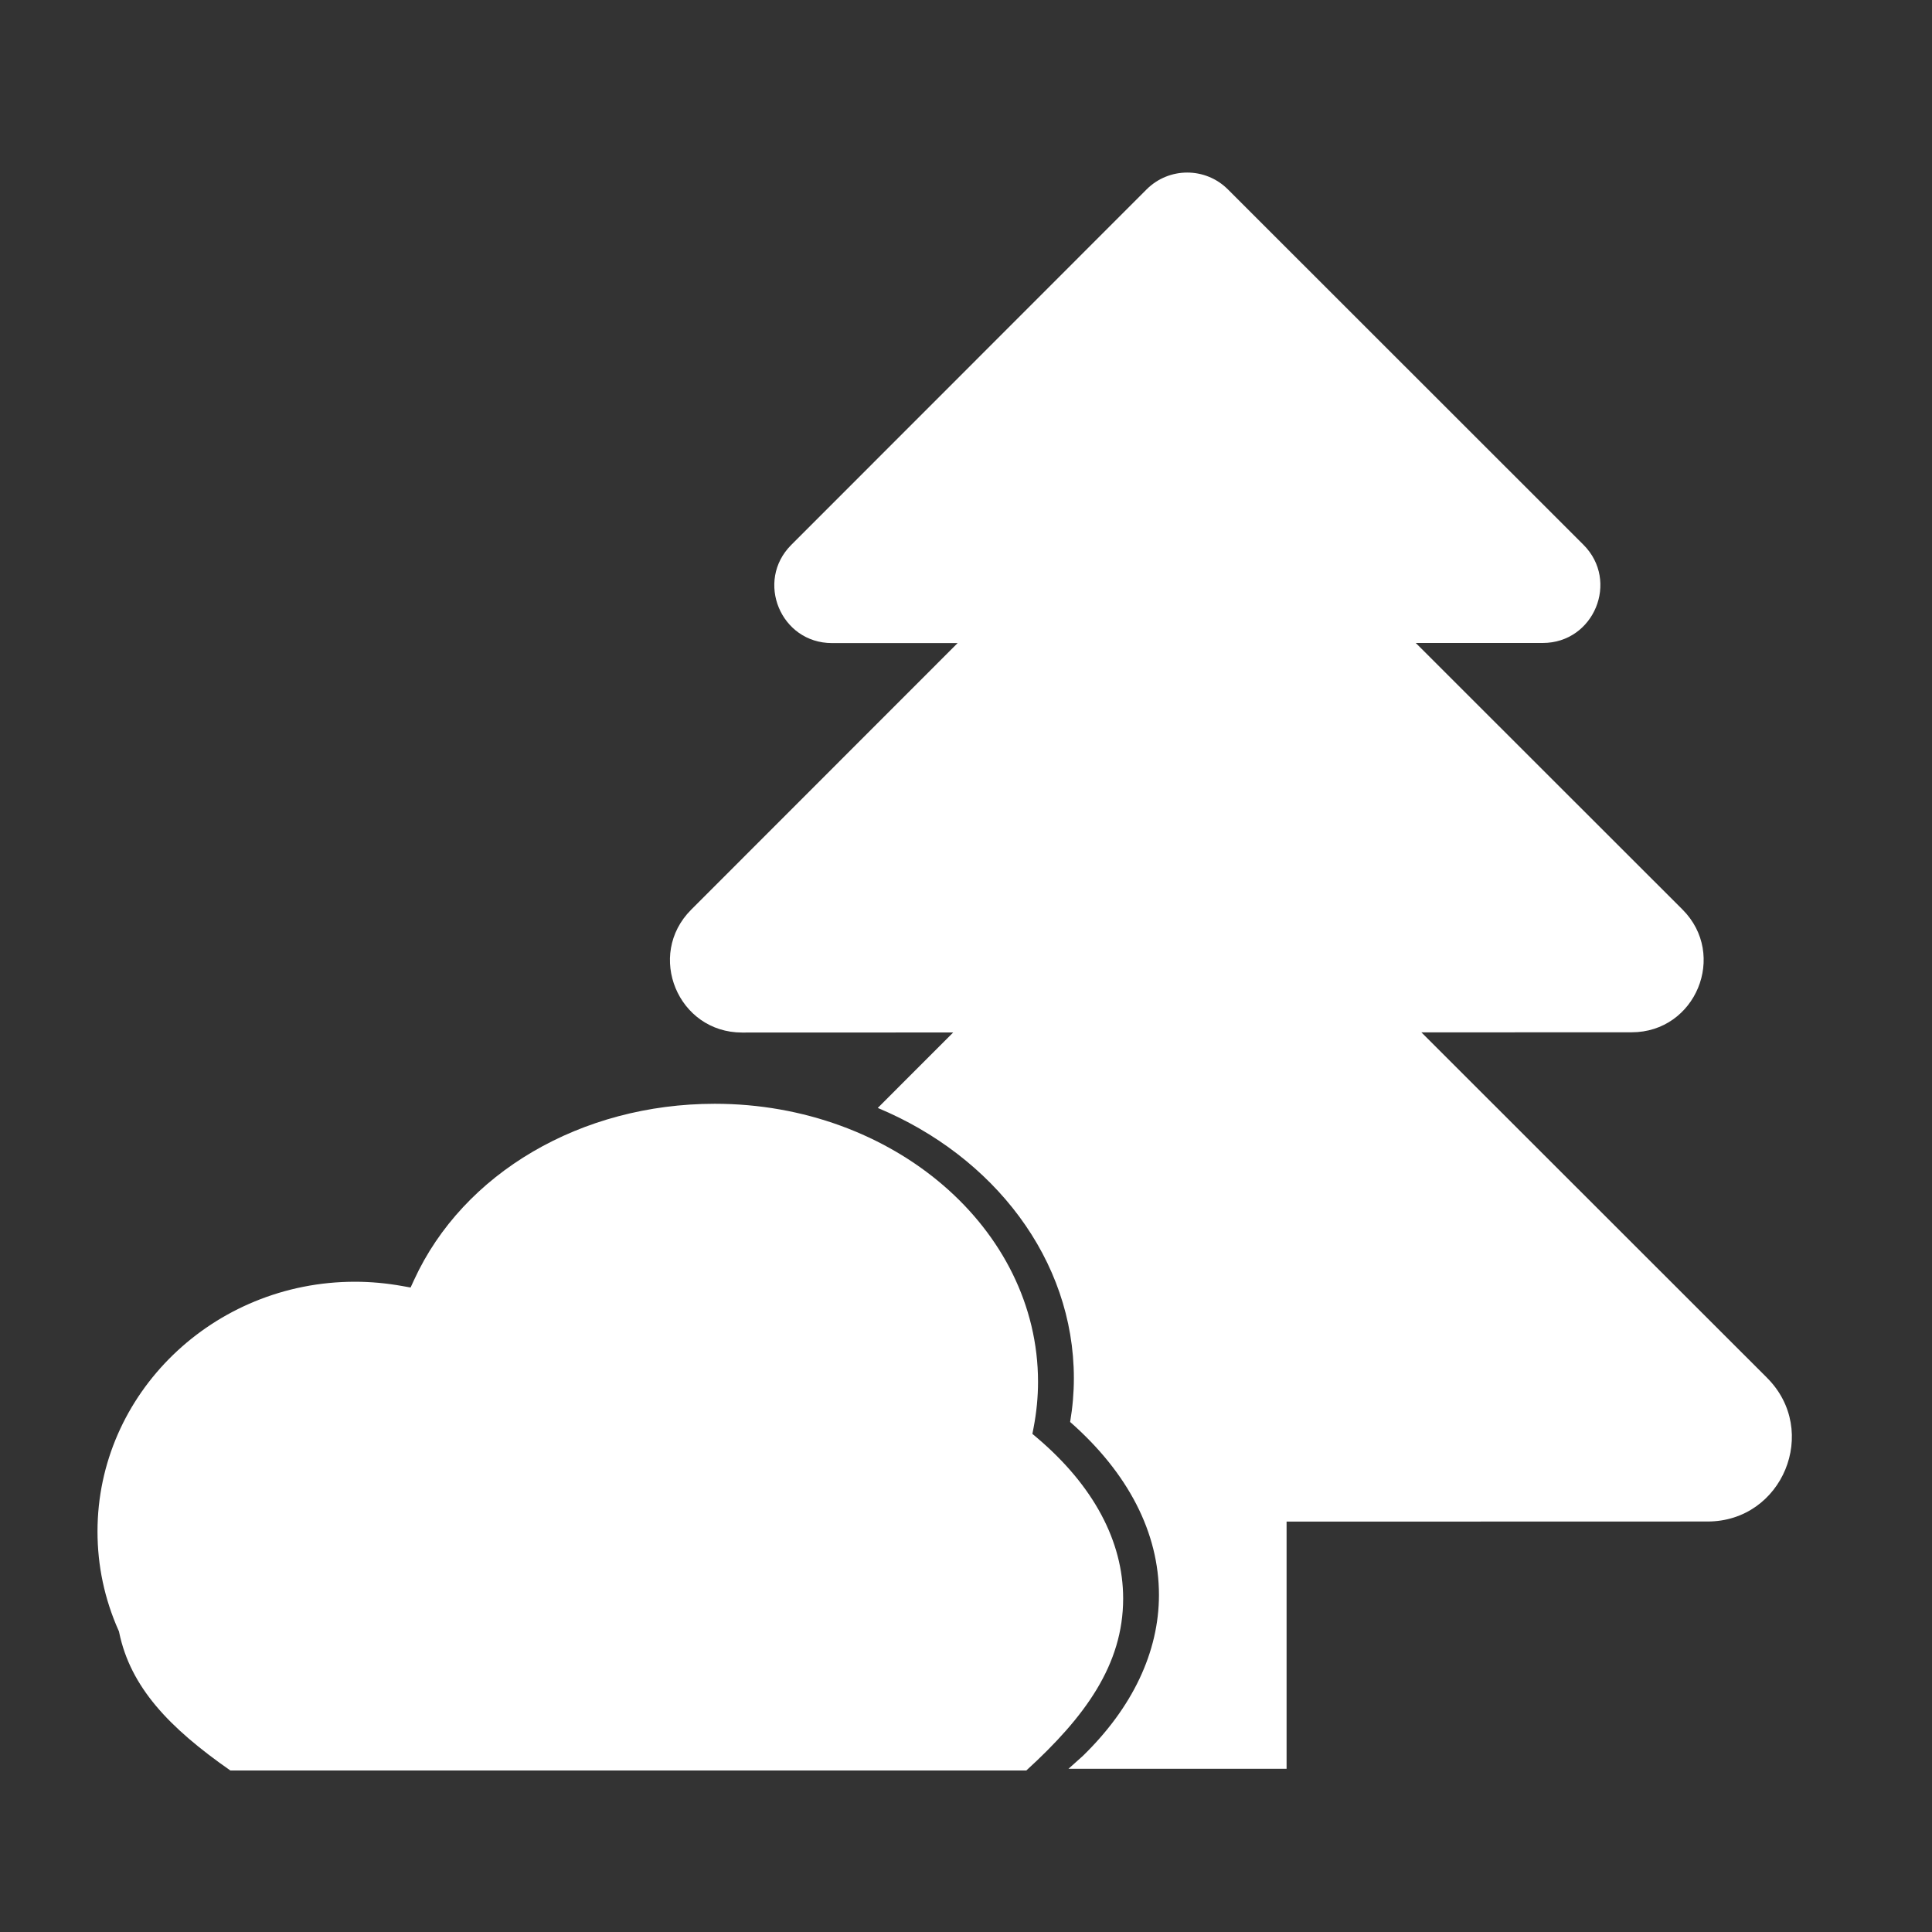 <?xml version="1.0" encoding="UTF-8"?>
<svg xmlns="http://www.w3.org/2000/svg" id="Ebene_1" viewBox="0 0 538.58 538.58">
  <rect x="0" y="0" width="538.58" height="538.58" fill="#333333" stroke="none"/>
  <defs>
    <style>.cls-1{fill:#fff;}</style>
  </defs>
  <path class="cls-1" d="M492.62,384.11l-96.38-96.32,58.6-.02c17.87,0,26.81-21.61,14.17-34.24l-74.34-74.29h35.41c14.28-.01,21.43-17.28,11.33-27.38l-99.11-99.06c-6.26-6.26-16.41-6.26-22.67,0l-99.06,99.11c-10.09,10.1-2.94,27.36,11.34,27.36h35.05s-74.29,74.33-74.29,74.33c-12.63,12.64-3.68,34.24,14.19,34.24l58.86-.02-21.03,21.04c32.31,13.47,54.67,42.19,54.67,75.36,0,4.02-.35,8.11-1.04,12.18,16.21,14.24,24.76,30.88,24.76,48.21,0,15.95-7.43,31.47-21.22,44.89l-4,3.58h60.8v-68.9l117.36-.03c20.9,0,31.36-25.28,16.58-40.05Z"></path>
  <path class="cls-1" d="M64.22,493.55h221.89c16.32-14.9,26.99-29.44,26.99-47.93,0-15.98-8.29-31.46-23.96-44.77l-1.34-1.13,.33-1.72c.82-4.27,1.24-8.56,1.24-12.77,0-42.75-40.42-77.53-90.11-77.53-37.24,0-70.15,19.28-83.83,49.11l-.97,2.11-2.29-.41c-4.4-.79-8.85-1.2-13.21-1.2-39.58,0-71.78,31.23-71.78,69.62,0,9.56,1.97,18.83,5.85,27.56l.13,.29,.07,.32c3.15,15.19,13.86,26.51,30.98,38.45Z"></path>
</svg>
